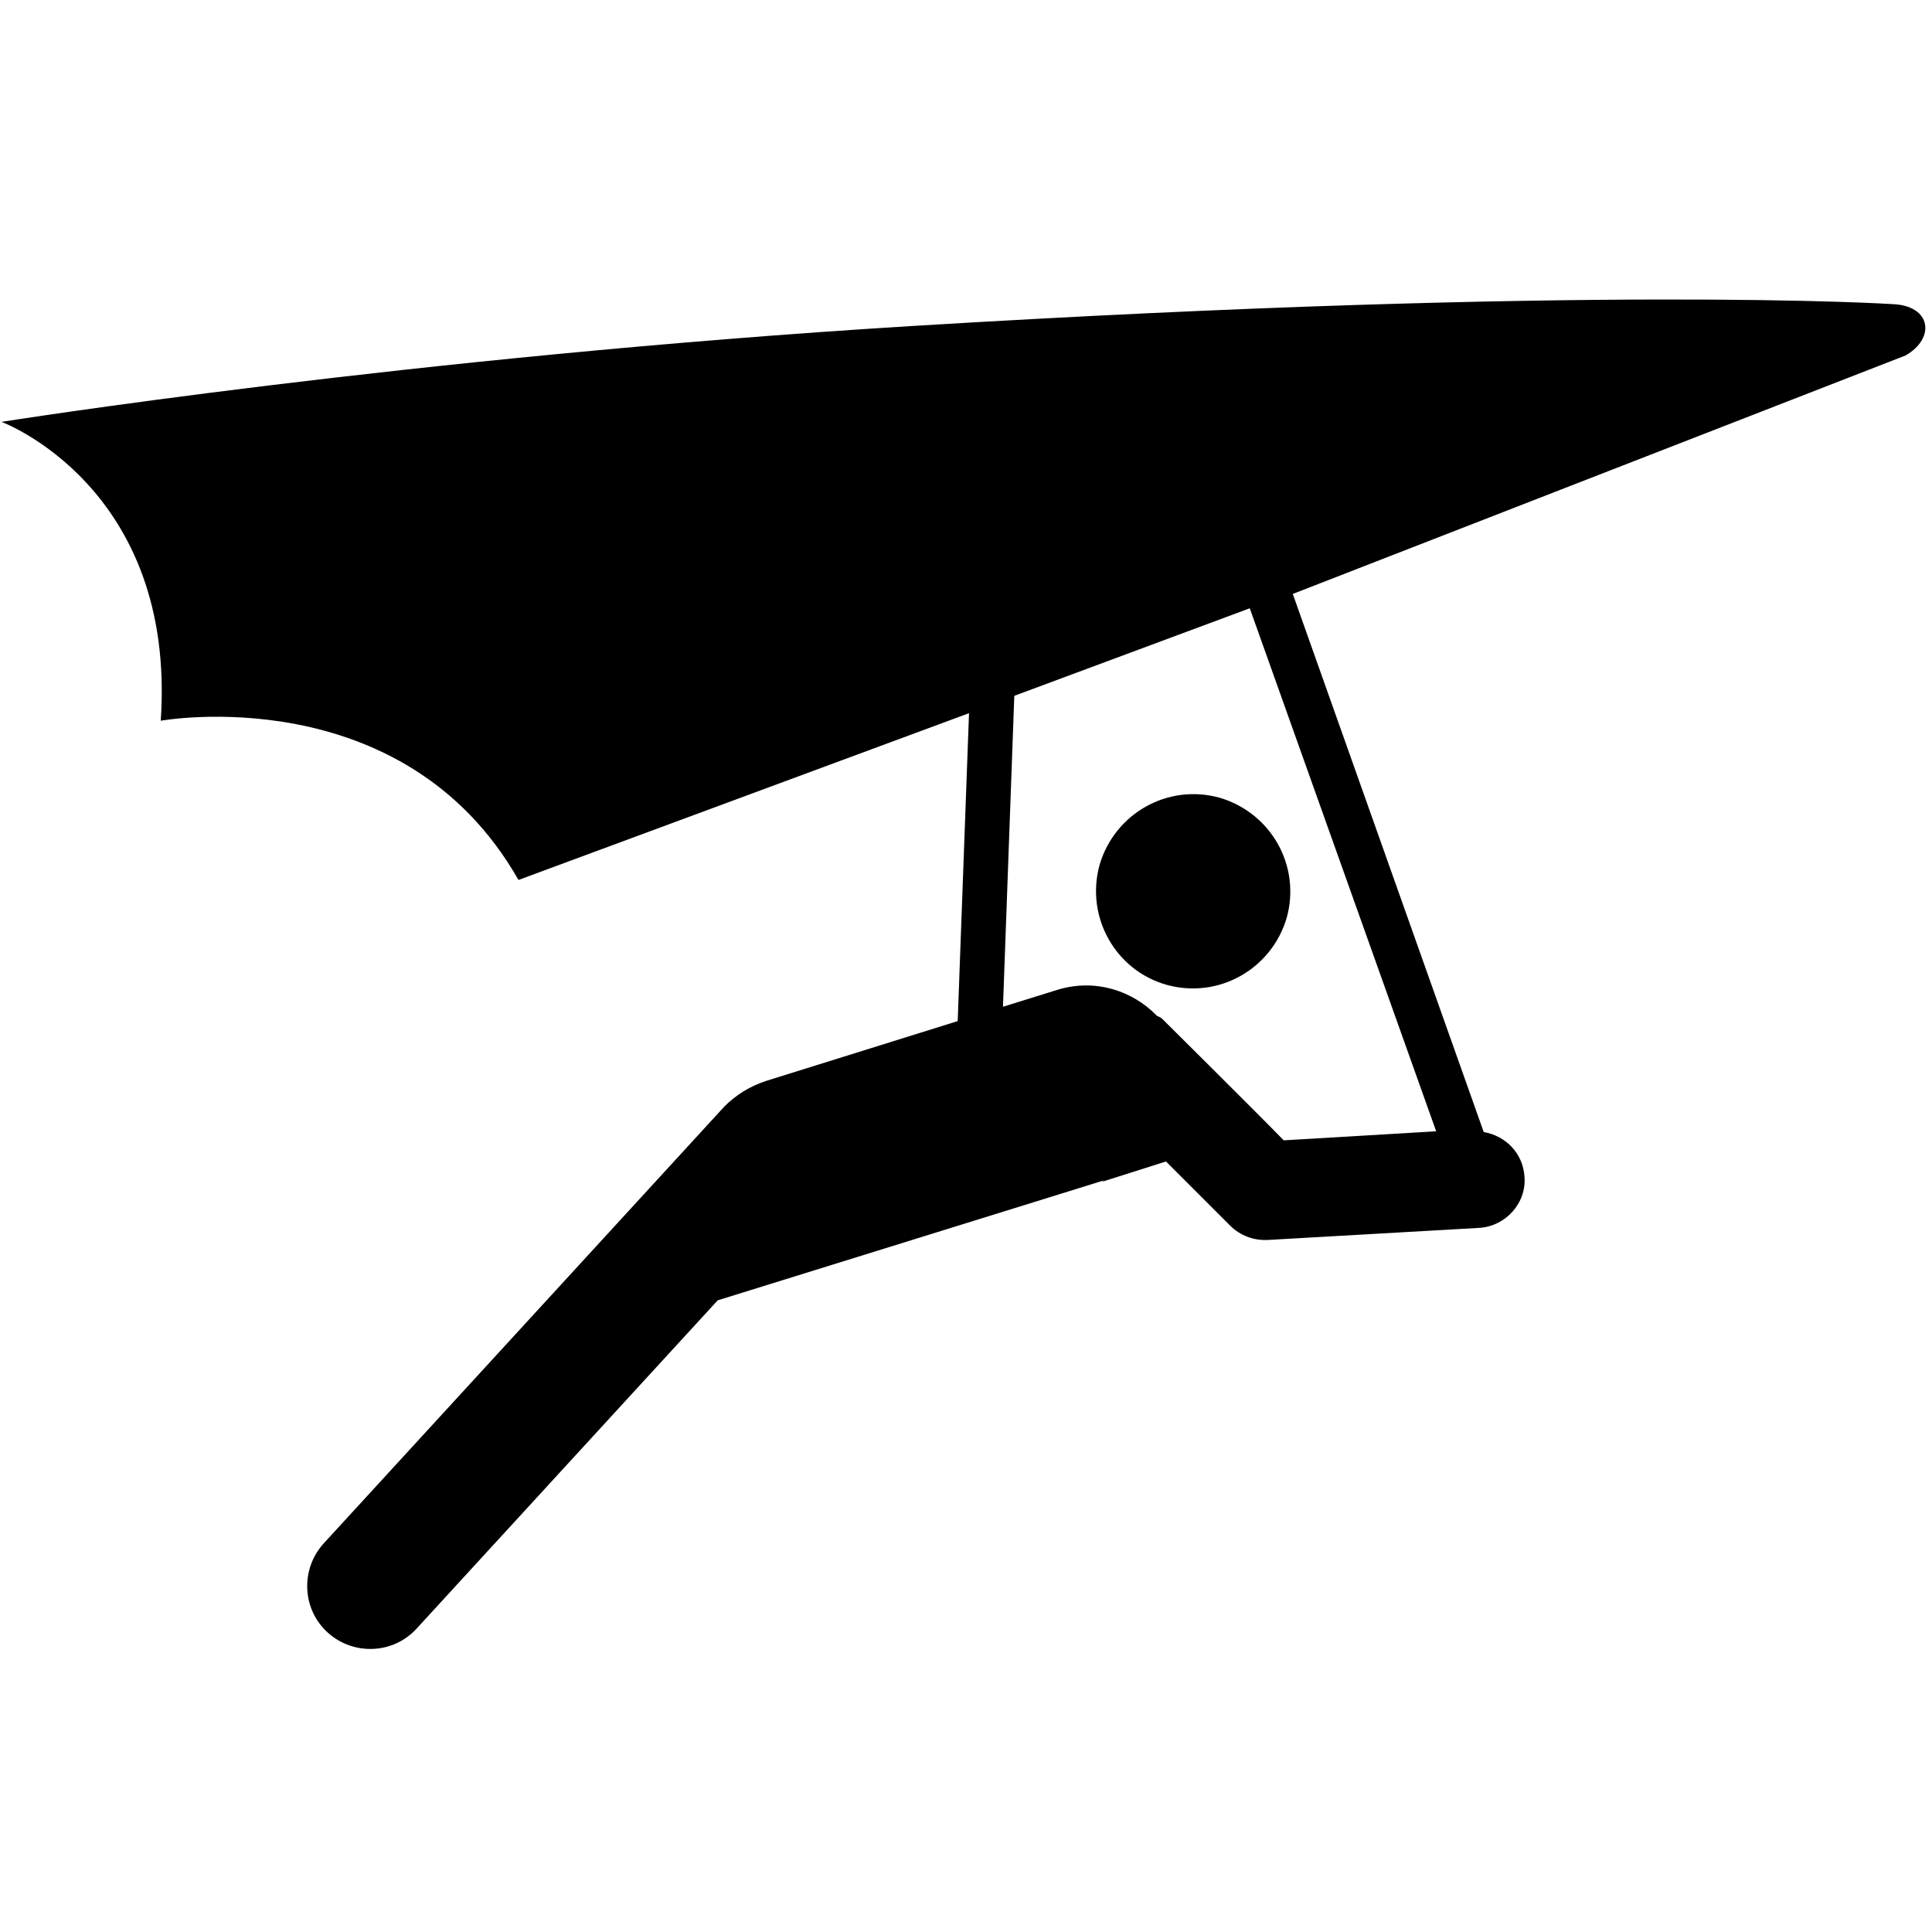 <?xml version="1.0" encoding="utf-8"?>
<!-- Uploaded to: SVG Repo, www.svgrepo.com, Generator: SVG Repo Mixer Tools -->
<svg fill="#000000" height="800px" width="800px" version="1.2" baseProfile="tiny" id="Layer_1" xmlns="http://www.w3.org/2000/svg" xmlns:xlink="http://www.w3.org/1999/xlink"
	  viewBox="0 0 256 256" xml:space="preserve">
<g id="XMLID_2_">
	<path id="XMLID_6_" d="M154.6,130.5c6.9,1.9,13.9-2.1,15.9-8.9c1.9-6.9-2.1-13.9-8.9-15.9c-6.9-1.9-13.9,2.1-15.9,8.9
		C143.8,121.5,147.8,128.6,154.6,130.5z"/>
	<path id="XMLID_3_" d="M250.8,40.3c0,0-39.7-2.6-130,2.9C54.2,47.3,0.2,55.9,0.2,55.9s23.2,8.6,21.1,39.6c0,0,32.1-5.8,47.4,21.1
		l59.7-22.1l-1.5,40.8l-25.3,7.9c-2.2,0.7-4.1,1.9-5.6,3.4l-53.1,57.9c-3.1,3.4-2.9,8.7,0.5,11.8c3.4,3.1,8.7,2.9,11.8-0.5
		l39.9-43.5l51.2-15.9l-0.3,0.2l8.5-2.7l8.5,8.5c1.3,1.3,3.1,2,5,1.9l28-1.6c3.5-0.2,6.3-3.3,6-6.8l0,0c-0.2-3.1-2.5-5.4-5.4-5.9
		l-25.3-71.3l81.2-31.6C256.5,44.8,255.9,40.5,250.8,40.3z M190.3,149.9c-6.4,0.4-17,1-20.2,1.2c-3.2-3.3-16.1-16.1-16.1-16.1
		c-0.2-0.2-0.5-0.3-0.7-0.4c-3.3-3.4-8.2-4.9-13-3.5l-7.4,2.3l1.5-41.2l31.2-11.6L190.3,149.9z"/>
</g>
</svg>